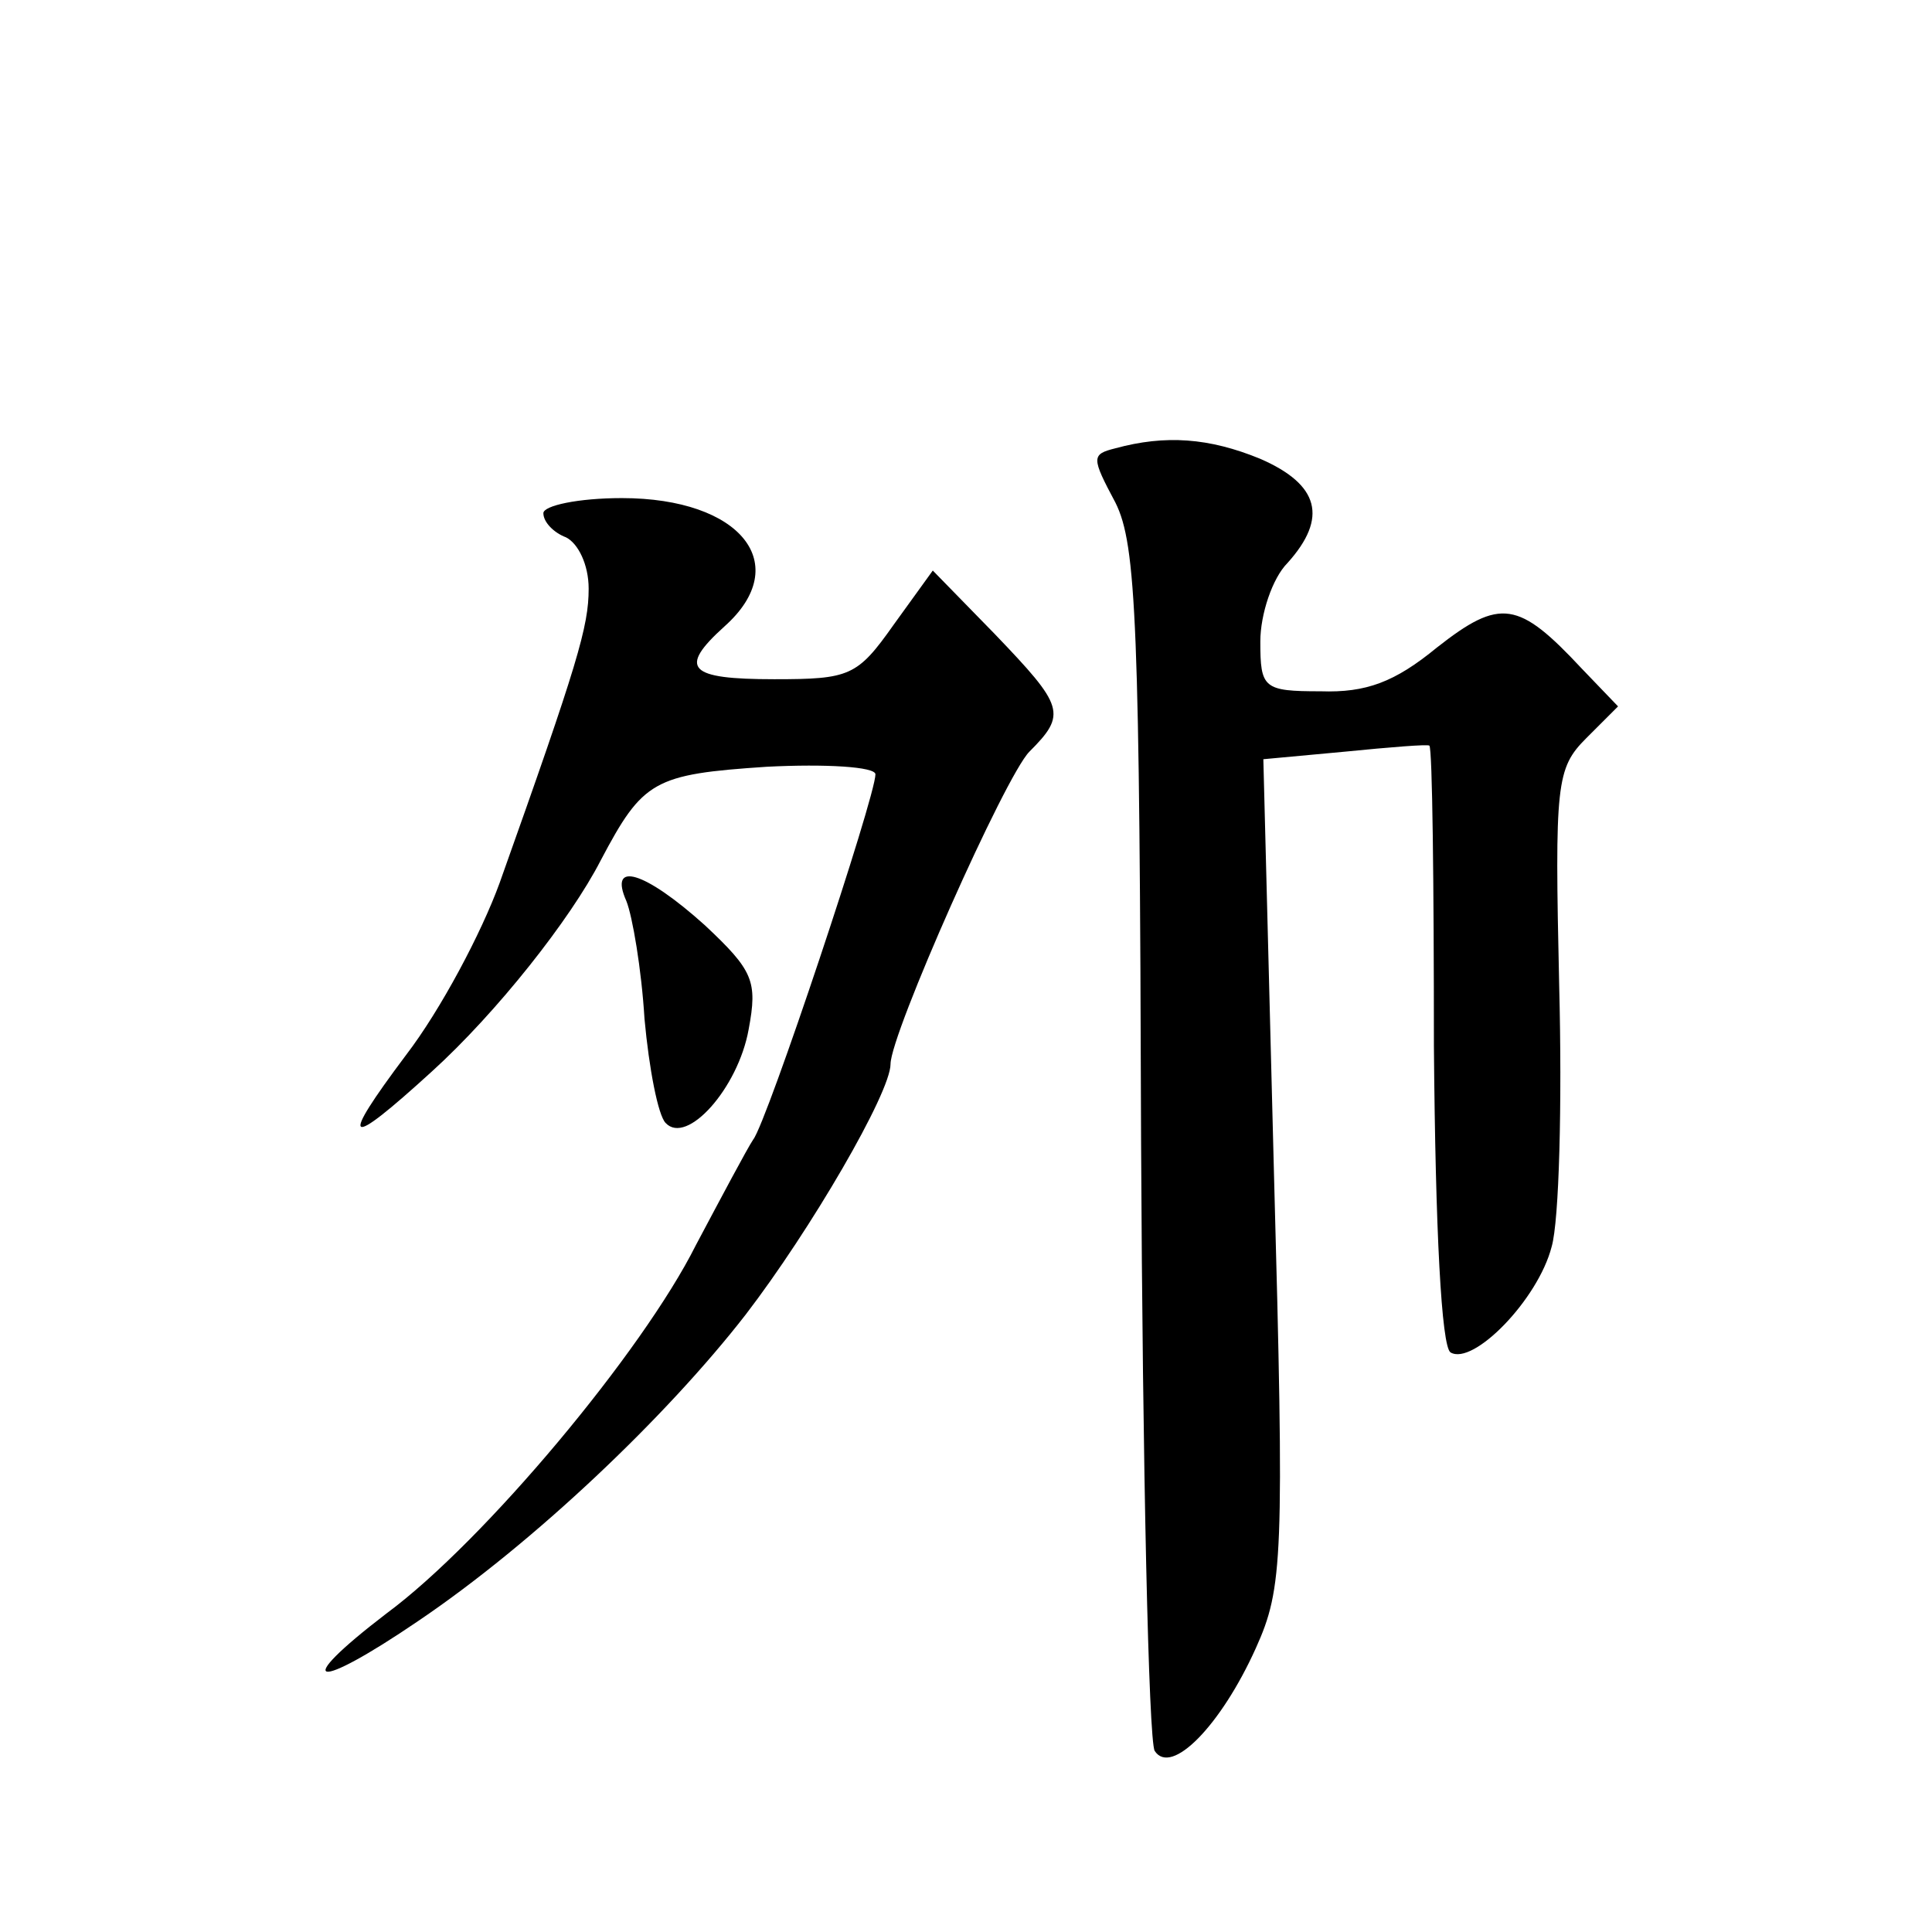<?xml version="1.0" standalone="no"?>
<!DOCTYPE svg PUBLIC "-//W3C//DTD SVG 20010904//EN"
 "http://www.w3.org/TR/2001/REC-SVG-20010904/DTD/svg10.dtd">
<svg version="1.0" xmlns="http://www.w3.org/2000/svg"
 width="128pt" height="128pt" viewBox="0 0 128 128"
 preserveAspectRatio="xMidYMid meet">
<g transform="translate(0,128) scale(0.1,-0.1)"
fill="#0" stroke="none">
<path d="M739 983 c-16 -4 -16 -6 0 -36 14 -28 16 -81 17 -424 1 -215 5 -396 9
-403 11 -17 44 17 67 68 18 40 19 59 12 316 l-7 273 54 5 c30 3 55 5 56 4 2 -2
3 -91 3 -199 1 -123 5 -199 11 -203 15 -9 58 35 67 70 5 17 7 95 5 173 -3 134 -2
144 18 164 l21 21 -24 25 c-42 45 -54 47 -96 14 -28 -23 -47 -30 -77 -29 -38 0
-40 2 -40 33 0 18 8 42 18 52 27 30 21 52 -18 69 -34 14 -63 16 -96 7z M360 940
c0 -6 7 -13 15 -16 8 -4 15 -18 15 -34 0 -25 -7 -49 -59 -195 -12 -33 -39 -84 -62
-114 -45 -60 -40 -63 17 -11 43 39 92 101 112 140 28 53 35 57 110 62 39 2 72 0
72 -5 0 -15 -72 -231 -81 -242 -4 -6 -21 -38 -38 -70 -35 -70 -140 -196 -205 -244
-64 -49 -48 -52 21 -5 77 52 165 136 217 203 43 56 96 147 96 166 0 20 76 191 92
207 25 25 23 30 -23 78 l-41 42 -26 -36 c-24 -34 -29 -36 -79 -36 -57 0 -64 7 -33
35 46 41 11 85 -68 85 -29 0 -52 -5 -52 -10z M415 683 c4 -10 10 -45 12 -78 3 -33
9 -64 14 -69 14 -15 48 23 55 62 6 32 3 39 -29 69 -40 36 -64 43 -52 16z"/>
</g>
</svg>
